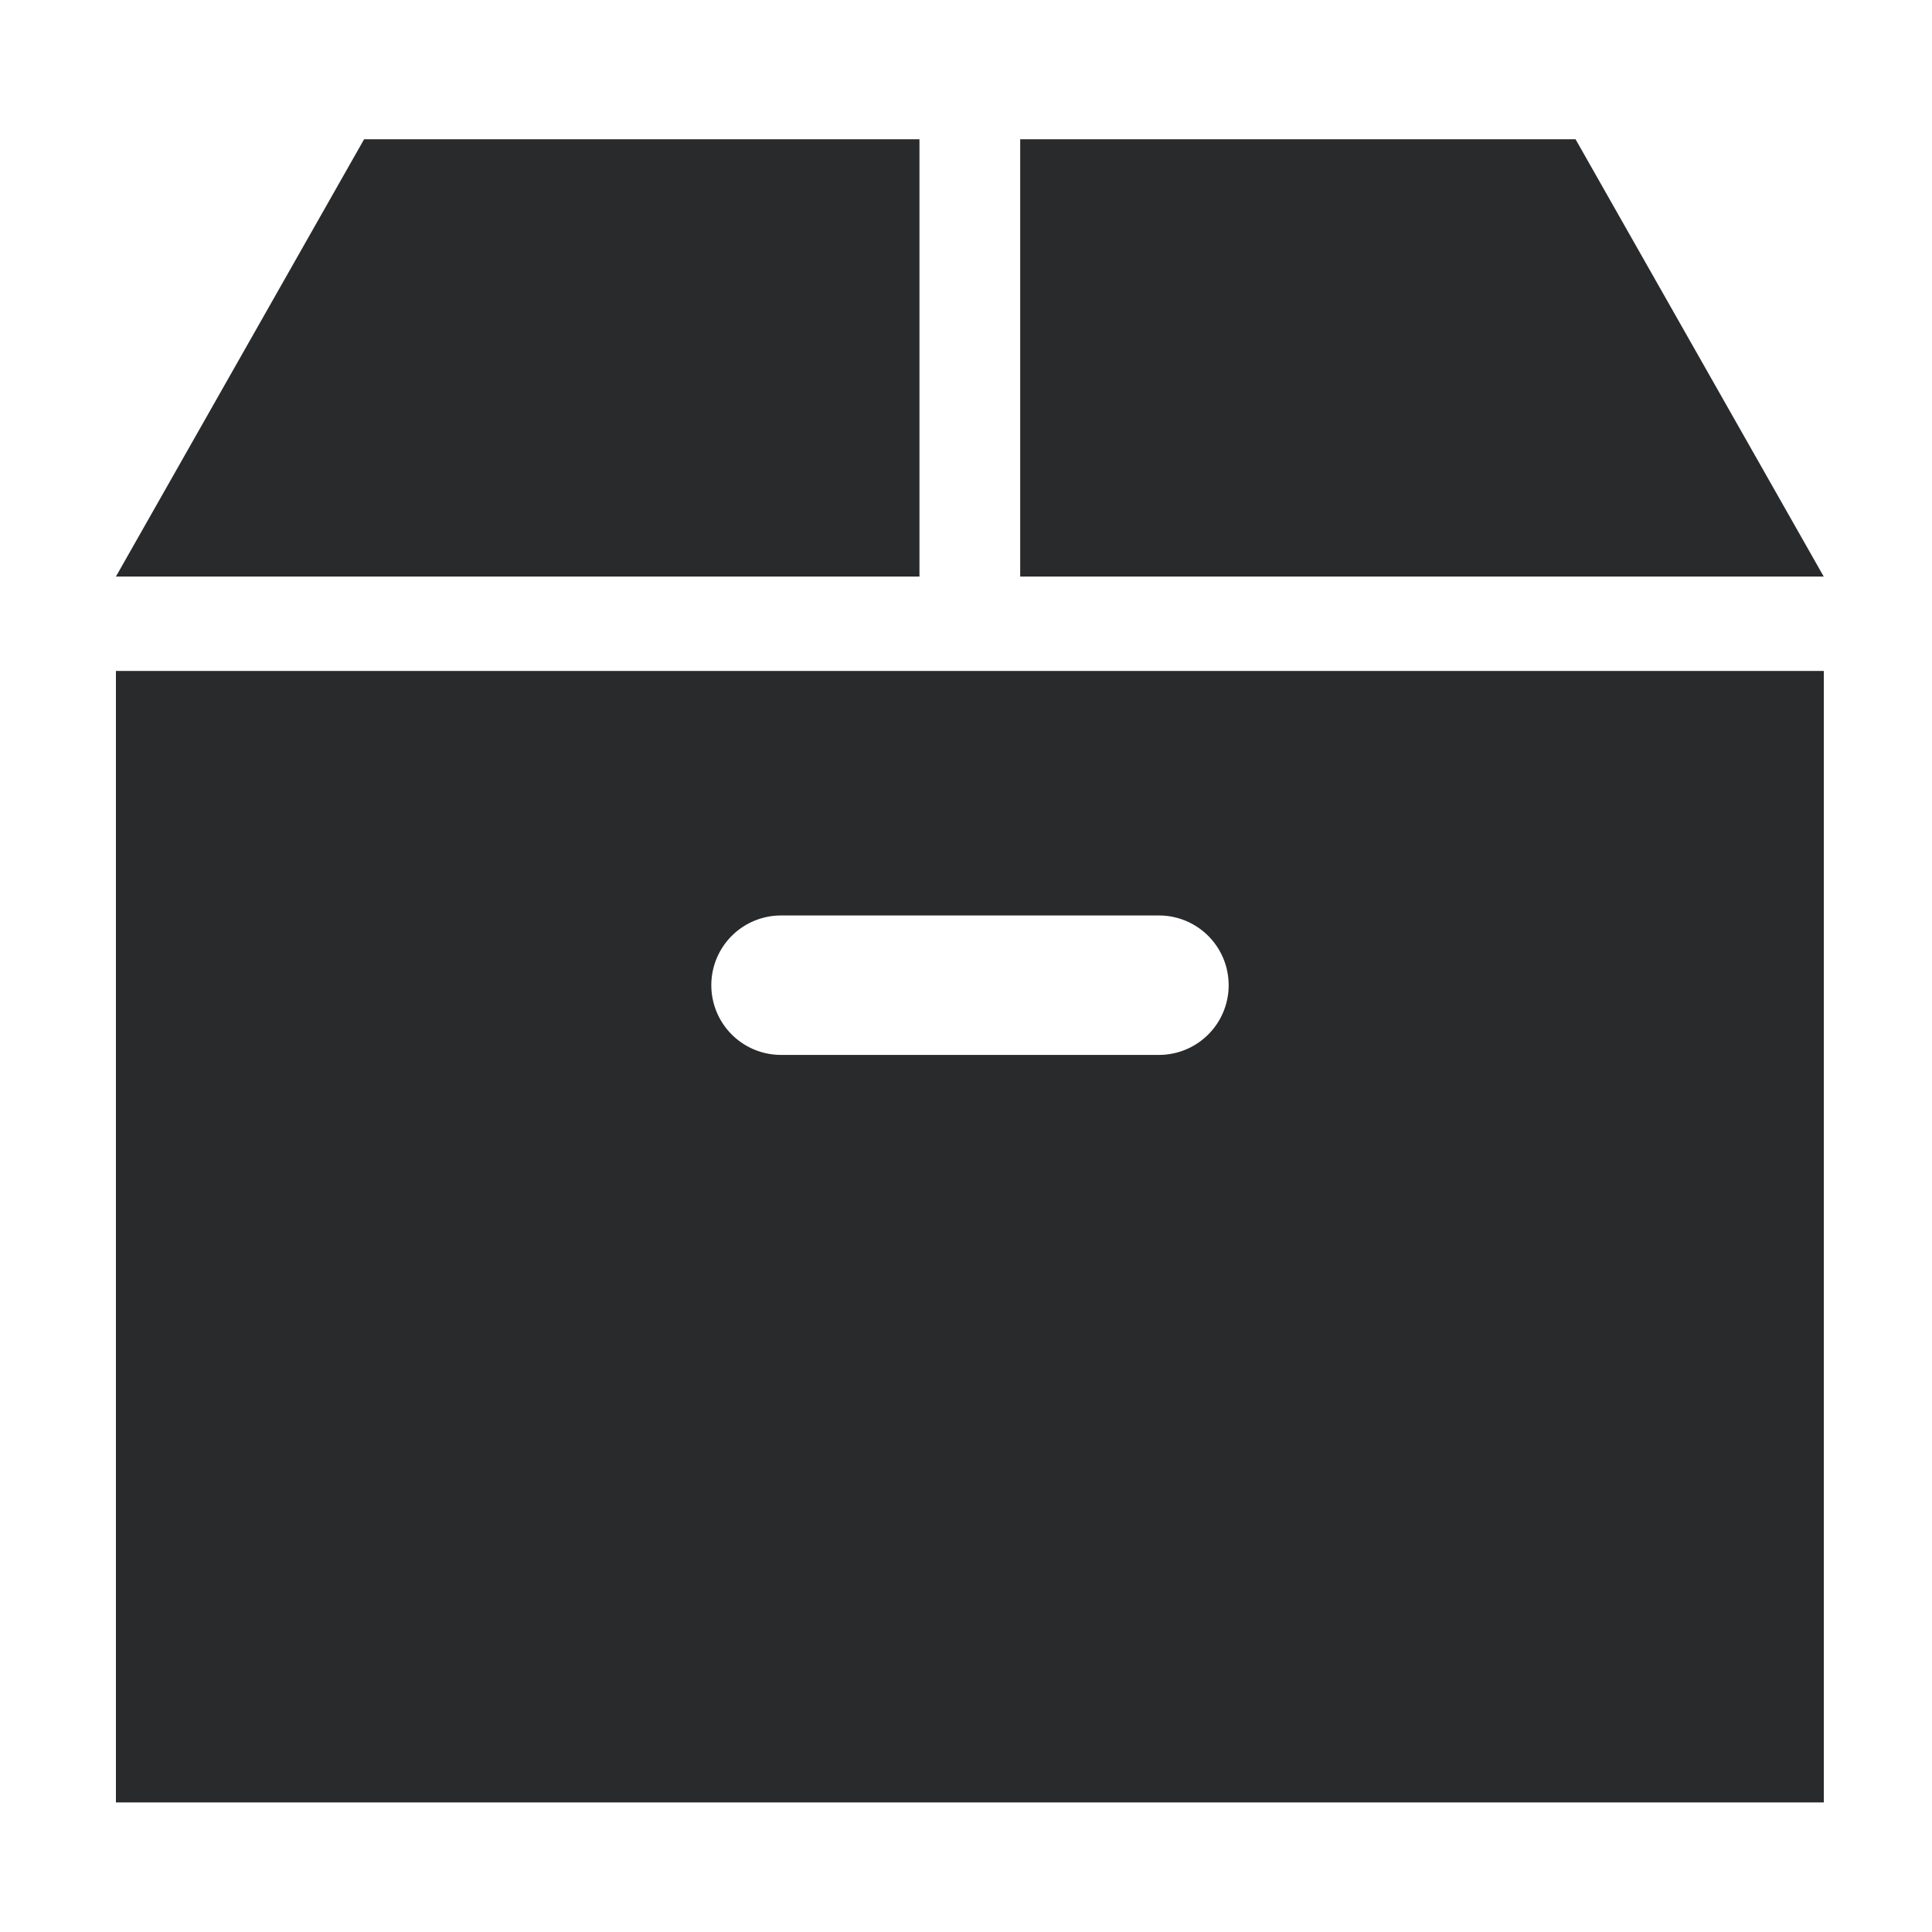 <svg xmlns="http://www.w3.org/2000/svg" width="100" height="100" viewBox="0 0 100 100">
  <g id="ビジネスホン" transform="translate(-1273 -393)">
    <g id="グループ_1" data-name="グループ 1" transform="translate(1190)" opacity="0">
      <g id="コンポーネント_1_2" data-name="コンポーネント 1 – 2" transform="translate(83 393)">
        <rect id="長方形_3" data-name="長方形 3" width="100" height="100" fill="#00d4ff"/>
      </g>
    </g>
    <g id="icon_08" transform="translate(1279 393.509)">
      <path id="パス_17" data-name="パス 17" d="M299.846,6.7H271.1V29.334h41.591Z" transform="translate(-224.295)" fill="#292a2c"/>
      <path id="パス_18" data-name="パス 18" d="M41.591,6.7H12.845L0,29.334H41.591Z" fill="#292a2c"/>
      <path id="パス_19" data-name="パス 19" d="M0,224.663H88.4V166.1H0Zm34.426-45.907H53.987a3.608,3.608,0,1,1,0,7.217H34.426a3.608,3.608,0,1,1,0-7.217Z" transform="translate(0 -131.88)" fill="#292a2c"/>
    </g>
  </g>
</svg>

